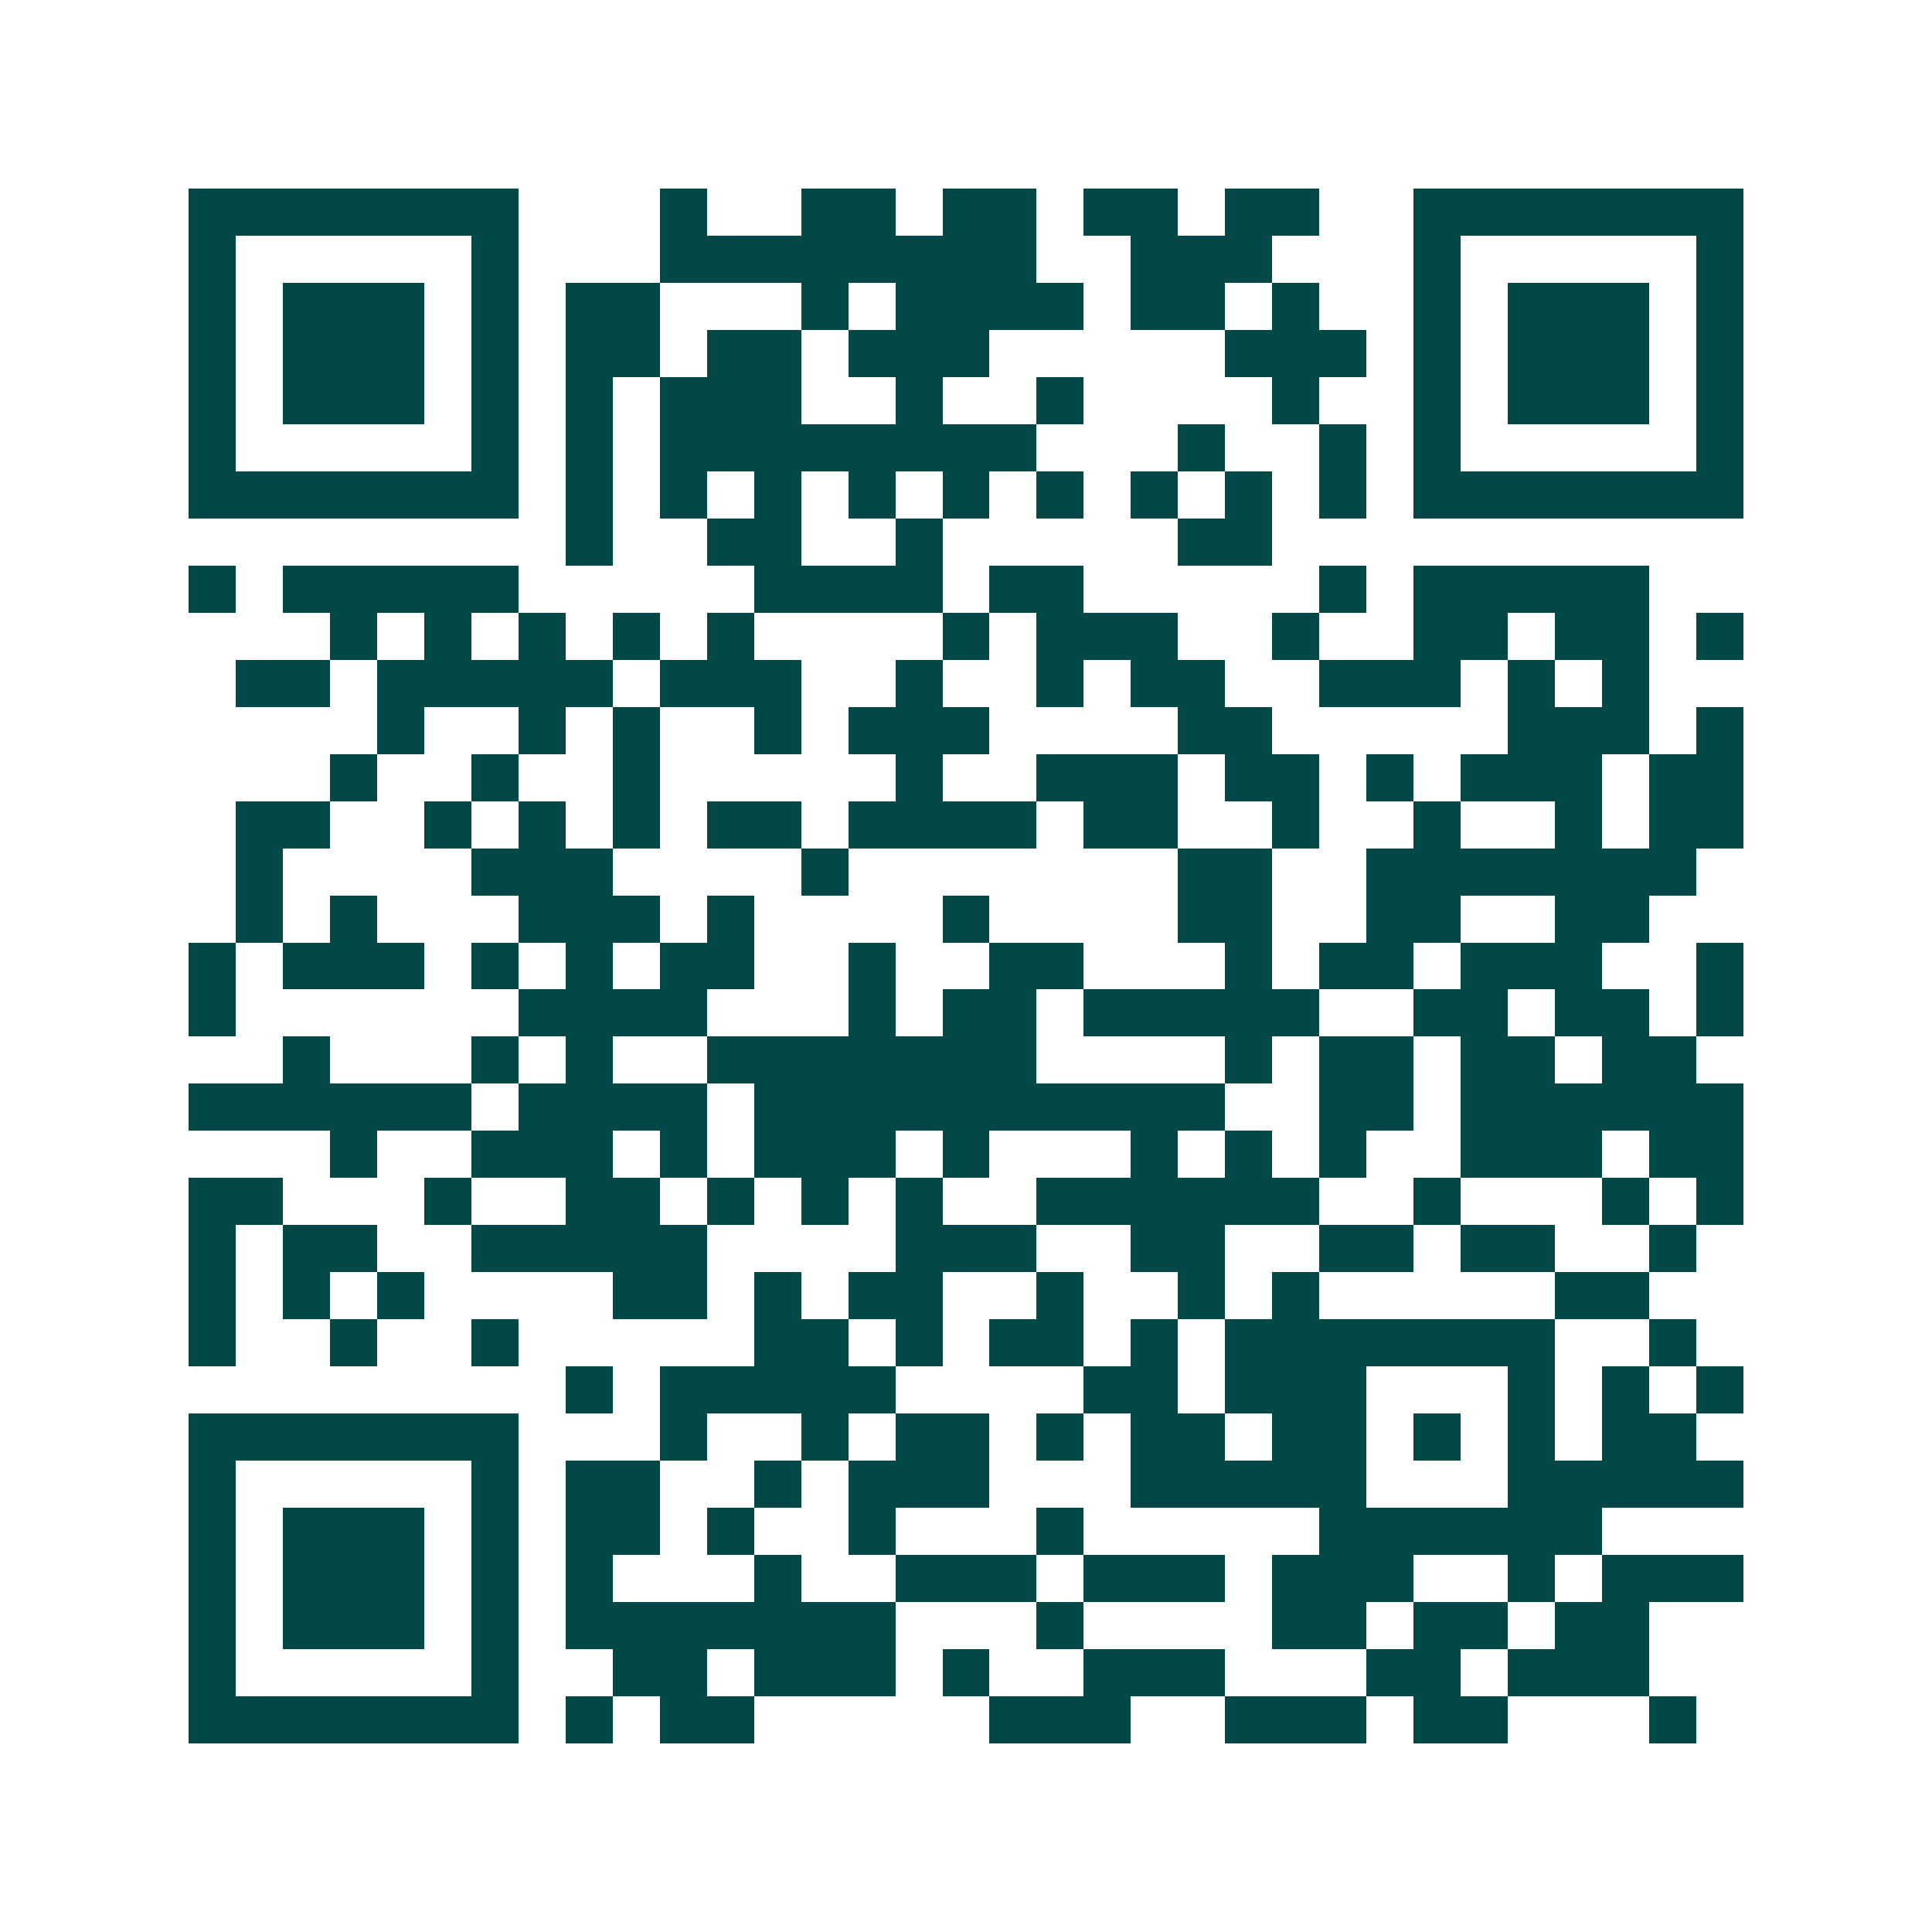 <svg xmlns="http://www.w3.org/2000/svg" width="200" height="200" viewBox="0 0 41 41" shape-rendering="crispEdges"><path fill="#ffffff" d="M0 0h41v41H0z"/><path stroke="#014847" d="M4 4.5h7m3 0h1m2 0h2m1 0h2m1 0h2m1 0h2m2 0h7M4 5.5h1m5 0h1m3 0h8m2 0h3m3 0h1m5 0h1M4 6.5h1m1 0h3m1 0h1m1 0h2m3 0h1m1 0h4m1 0h2m1 0h1m2 0h1m1 0h3m1 0h1M4 7.5h1m1 0h3m1 0h1m1 0h2m1 0h2m1 0h3m5 0h3m1 0h1m1 0h3m1 0h1M4 8.5h1m1 0h3m1 0h1m1 0h1m1 0h3m2 0h1m2 0h1m4 0h1m2 0h1m1 0h3m1 0h1M4 9.5h1m5 0h1m1 0h1m1 0h8m3 0h1m2 0h1m1 0h1m5 0h1M4 10.5h7m1 0h1m1 0h1m1 0h1m1 0h1m1 0h1m1 0h1m1 0h1m1 0h1m1 0h1m1 0h7M12 11.5h1m2 0h2m2 0h1m5 0h2M4 12.5h1m1 0h5m5 0h4m1 0h2m5 0h1m1 0h5M7 13.5h1m1 0h1m1 0h1m1 0h1m1 0h1m4 0h1m1 0h3m2 0h1m2 0h2m1 0h2m1 0h1M5 14.5h2m1 0h5m1 0h3m2 0h1m2 0h1m1 0h2m2 0h3m1 0h1m1 0h1M8 15.5h1m2 0h1m1 0h1m2 0h1m1 0h3m4 0h2m5 0h3m1 0h1M7 16.5h1m2 0h1m2 0h1m5 0h1m2 0h3m1 0h2m1 0h1m1 0h3m1 0h2M5 17.5h2m2 0h1m1 0h1m1 0h1m1 0h2m1 0h4m1 0h2m2 0h1m2 0h1m2 0h1m1 0h2M5 18.5h1m4 0h3m4 0h1m7 0h2m2 0h7M5 19.5h1m1 0h1m3 0h3m1 0h1m4 0h1m4 0h2m2 0h2m2 0h2M4 20.5h1m1 0h3m1 0h1m1 0h1m1 0h2m2 0h1m2 0h2m3 0h1m1 0h2m1 0h3m2 0h1M4 21.5h1m6 0h4m3 0h1m1 0h2m1 0h5m2 0h2m1 0h2m1 0h1M6 22.5h1m3 0h1m1 0h1m2 0h7m4 0h1m1 0h2m1 0h2m1 0h2M4 23.5h6m1 0h4m1 0h10m2 0h2m1 0h6M7 24.5h1m2 0h3m1 0h1m1 0h3m1 0h1m3 0h1m1 0h1m1 0h1m2 0h3m1 0h2M4 25.5h2m3 0h1m2 0h2m1 0h1m1 0h1m1 0h1m2 0h6m2 0h1m3 0h1m1 0h1M4 26.5h1m1 0h2m2 0h5m4 0h3m2 0h2m2 0h2m1 0h2m2 0h1M4 27.5h1m1 0h1m1 0h1m4 0h2m1 0h1m1 0h2m2 0h1m2 0h1m1 0h1m5 0h2M4 28.5h1m2 0h1m2 0h1m5 0h2m1 0h1m1 0h2m1 0h1m1 0h7m2 0h1M12 29.5h1m1 0h5m4 0h2m1 0h3m3 0h1m1 0h1m1 0h1M4 30.5h7m3 0h1m2 0h1m1 0h2m1 0h1m1 0h2m1 0h2m1 0h1m1 0h1m1 0h2M4 31.5h1m5 0h1m1 0h2m2 0h1m1 0h3m3 0h5m3 0h5M4 32.5h1m1 0h3m1 0h1m1 0h2m1 0h1m2 0h1m3 0h1m5 0h6M4 33.5h1m1 0h3m1 0h1m1 0h1m3 0h1m2 0h3m1 0h3m1 0h3m2 0h1m1 0h3M4 34.5h1m1 0h3m1 0h1m1 0h7m3 0h1m4 0h2m1 0h2m1 0h2M4 35.5h1m5 0h1m2 0h2m1 0h3m1 0h1m2 0h3m3 0h2m1 0h3M4 36.5h7m1 0h1m1 0h2m5 0h3m2 0h3m1 0h2m3 0h1"/></svg>
